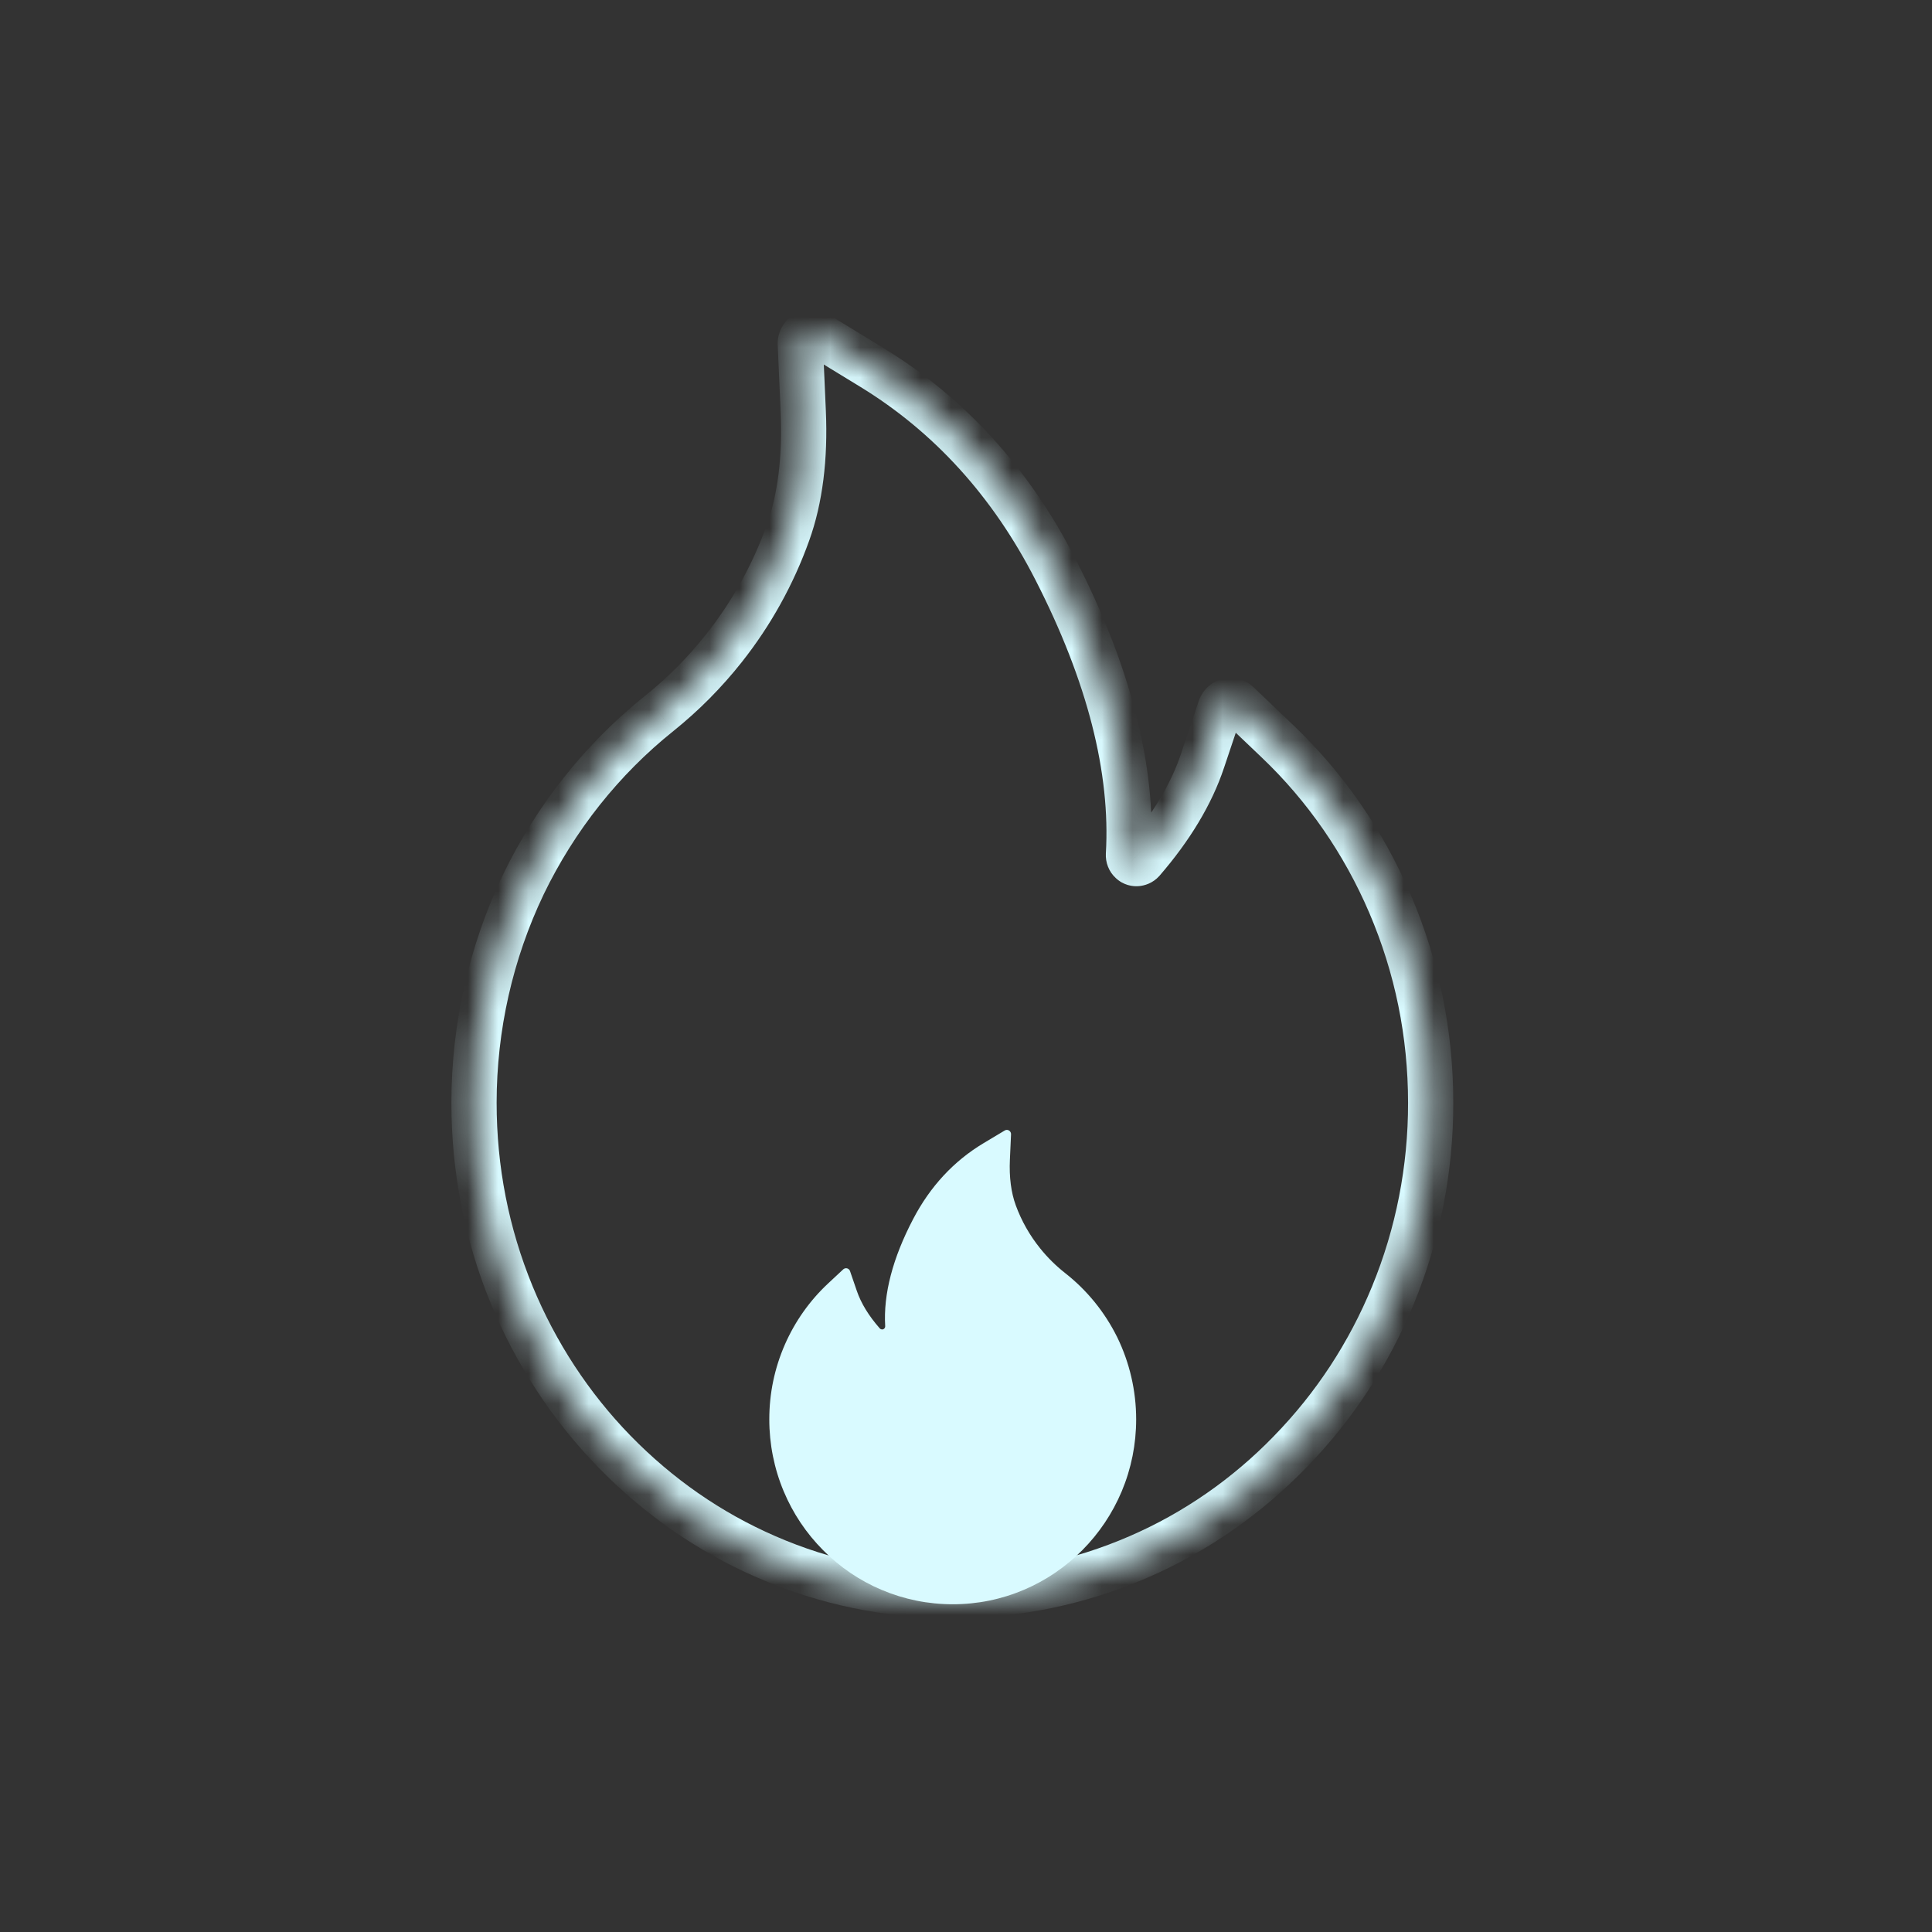 <svg width="64" height="64" viewBox="0 0 64 64" fill="none" xmlns="http://www.w3.org/2000/svg">
<rect x="0" y="0" width="64" height="64" fill="#333333" stroke="none"/>
<mask id="mask0_9871_11994" style="mask-type:luminance" maskUnits="userSpaceOnUse" x="15" y="11" width="33" height="42">
<path d="M46.04 29.941C45.166 27.897 43.895 26.062 42.308 24.552L40.998 23.303C40.954 23.262 40.9 23.233 40.842 23.218C40.784 23.203 40.724 23.203 40.666 23.219C40.608 23.234 40.555 23.264 40.511 23.305C40.467 23.347 40.433 23.399 40.413 23.457L39.828 25.202C39.463 26.297 38.792 27.415 37.843 28.514C37.78 28.584 37.708 28.603 37.658 28.608C37.609 28.613 37.532 28.603 37.465 28.538C37.401 28.482 37.37 28.397 37.374 28.313C37.541 25.497 36.731 22.321 34.957 18.864C33.49 15.991 31.451 13.751 28.903 12.188L27.044 11.051C26.8 10.902 26.49 11.098 26.503 11.393L26.602 13.638C26.67 15.173 26.499 16.529 26.094 17.657C25.599 19.037 24.887 20.319 23.978 21.469C23.345 22.269 22.628 22.992 21.84 23.626C19.942 25.142 18.398 27.085 17.325 29.31C16.254 31.553 15.697 34.023 15.695 36.528C15.695 38.736 16.114 40.873 16.942 42.89C17.742 44.831 18.896 46.593 20.341 48.078C21.799 49.575 23.492 50.754 25.378 51.572C27.332 52.423 29.402 52.854 31.541 52.854C33.679 52.854 35.749 52.423 37.703 51.577C39.584 50.763 41.295 49.576 42.74 48.082C44.199 46.586 45.342 44.836 46.139 42.895C46.966 40.884 47.39 38.719 47.386 36.532C47.386 34.25 46.936 32.032 46.04 29.941Z" fill="white"/>
</mask>
<g mask="url(#mask0_9871_11994)">
<path d="M41.005 23.304L41.522 22.762L41.514 22.755L41.005 23.304ZM40.42 23.458L39.712 23.214L39.71 23.22L40.42 23.458ZM39.834 25.203L39.124 24.965L39.124 24.967L39.834 25.203ZM37.849 28.515L38.407 29.015L38.416 29.004L37.849 28.515ZM37.471 28.538L37.993 28.001L37.981 27.99L37.97 27.98L37.471 28.538ZM37.381 28.314L36.633 28.27L36.633 28.274L37.381 28.314ZM27.05 11.052L26.657 11.689L26.659 11.69L27.05 11.052ZM21.847 23.626L22.314 24.211L22.316 24.209L21.847 23.626ZM17.332 29.31L16.657 28.985L16.656 28.988L17.332 29.31ZM42.747 48.083L42.21 47.561L42.209 47.563L42.747 48.083ZM46.735 29.648C45.822 27.512 44.494 25.592 42.831 24.011L41.798 25.094C43.31 26.533 44.523 28.284 45.358 30.236L46.735 29.648ZM42.831 24.011L41.522 22.762L40.488 23.845L41.798 25.094L42.831 24.011ZM41.514 22.755C41.38 22.63 41.215 22.539 41.034 22.493L40.664 23.944C40.599 23.927 40.541 23.895 40.495 23.852L41.514 22.755ZM41.034 22.493C40.852 22.447 40.663 22.448 40.482 22.496L40.864 23.943C40.799 23.96 40.73 23.96 40.664 23.944L41.034 22.493ZM40.482 22.496C40.301 22.543 40.137 22.636 40.004 22.762L41.032 23.85C40.986 23.893 40.929 23.925 40.864 23.943L40.482 22.496ZM40.004 22.762C39.87 22.888 39.771 23.043 39.712 23.214L41.128 23.702C41.109 23.756 41.077 23.807 41.032 23.85L40.004 22.762ZM39.71 23.22L39.124 24.965L40.545 25.441L41.13 23.696L39.71 23.22ZM39.124 24.967C38.797 25.948 38.184 26.982 37.282 28.026L38.416 29.004C39.414 27.849 40.143 26.648 40.545 25.439L39.124 24.967ZM37.292 28.015C37.336 27.966 37.391 27.927 37.452 27.901C37.509 27.876 37.56 27.867 37.594 27.863L37.735 29.353C37.91 29.337 38.182 29.265 38.407 29.015L37.292 28.015ZM37.594 27.863C37.704 27.853 37.865 27.877 37.993 28.001L36.95 29.075C37.213 29.331 37.527 29.373 37.735 29.353L37.594 27.863ZM37.97 27.98C38.093 28.089 38.136 28.233 38.129 28.354L36.633 28.274C36.618 28.563 36.724 28.875 36.973 29.097L37.97 27.98ZM38.129 28.358C38.306 25.368 37.443 22.056 35.63 18.523L34.297 19.204C36.031 22.585 36.79 25.628 36.633 28.27L38.129 28.358ZM35.63 18.523C34.105 15.537 31.975 13.19 29.301 11.551L28.518 12.826C30.94 14.312 32.888 16.446 34.297 19.204L35.63 18.523ZM29.301 11.551L27.441 10.414L26.659 11.69L28.518 12.826L29.301 11.551ZM27.443 10.415C26.63 9.914 25.724 10.601 25.762 11.428L27.258 11.361C27.265 11.497 27.192 11.62 27.084 11.688C26.975 11.758 26.804 11.78 26.657 11.689L27.443 10.415ZM25.762 11.428L25.861 13.672L27.357 13.606L27.258 11.361L25.762 11.428ZM25.861 13.672C25.925 15.136 25.76 16.391 25.396 17.404L26.805 17.91C27.251 16.669 27.428 15.211 27.357 13.606L25.861 13.672ZM25.396 17.404C24.928 18.708 24.256 19.919 23.397 21.006L24.572 21.934C25.532 20.72 26.283 19.366 26.805 17.91L25.396 17.404ZM23.397 21.006C22.799 21.762 22.121 22.445 21.377 23.043L22.316 24.209C23.148 23.541 23.905 22.777 24.572 21.934L23.397 21.006ZM21.379 23.042C19.392 24.63 17.778 26.662 16.657 28.985L18.006 29.635C19.032 27.51 20.505 25.656 22.314 24.211L21.379 23.042ZM16.656 28.988C15.537 31.333 14.954 33.913 14.953 36.528L16.451 36.529C16.452 34.135 16.985 31.774 18.008 29.632L16.656 28.988ZM14.953 36.528C14.953 38.832 15.39 41.067 16.256 43.175L17.642 42.606C16.851 40.681 16.451 38.641 16.451 36.529L14.953 36.528ZM16.256 43.175C17.092 45.203 18.299 47.046 19.811 48.6L20.884 47.557C19.507 46.141 18.406 44.461 17.642 42.606L16.256 43.175ZM19.811 48.6C21.335 50.164 23.108 51.4 25.086 52.259L25.684 50.887C23.89 50.108 22.277 48.986 20.884 47.557L19.811 48.6ZM25.086 52.259C27.135 53.152 29.306 53.603 31.547 53.603V52.106C29.512 52.106 27.543 51.697 25.684 50.887L25.086 52.259ZM31.547 53.603C33.788 53.603 35.96 53.151 38.008 52.264L37.412 50.891C35.553 51.697 33.583 52.106 31.547 52.106V53.603ZM38.008 52.264C39.981 51.41 41.773 50.166 43.285 48.603L42.209 47.563C40.831 48.987 39.202 50.117 37.412 50.891L38.008 52.264ZM43.284 48.605C44.81 47.038 46.006 45.208 46.839 43.179L45.453 42.611C44.692 44.465 43.601 46.134 42.21 47.561L43.284 48.605ZM46.839 43.179C47.703 41.077 48.146 38.816 48.142 36.531L46.644 36.533C46.648 38.622 46.242 40.691 45.453 42.611L46.839 43.179ZM48.142 36.531C48.142 34.149 47.672 31.833 46.735 29.648L45.358 30.236C46.213 32.233 46.644 34.35 46.644 36.533L48.142 36.531Z" fill="#D9FAFF"/>
</g>
<path d="M26 44.54C26.336 43.773 26.823 43.084 27.431 42.517L27.934 42.048C27.951 42.033 27.971 42.022 27.994 42.016C28.016 42.01 28.039 42.011 28.061 42.016C28.083 42.022 28.104 42.033 28.121 42.049C28.138 42.064 28.151 42.084 28.158 42.106L28.383 42.761C28.523 43.172 28.78 43.592 29.144 44.005C29.168 44.031 29.196 44.038 29.215 44.04C29.234 44.041 29.263 44.038 29.289 44.013C29.313 43.992 29.325 43.961 29.323 43.929C29.26 42.872 29.57 41.679 30.25 40.381C30.813 39.303 31.595 38.462 32.572 37.875L33.285 37.448C33.378 37.392 33.497 37.466 33.492 37.576L33.454 38.419C33.428 38.995 33.494 39.505 33.649 39.928C33.839 40.446 34.112 40.928 34.461 41.359C34.703 41.66 34.978 41.931 35.28 42.169C36.008 42.739 36.6 43.468 37.012 44.303C37.422 45.146 37.636 46.073 37.637 47.013C37.637 47.842 37.476 48.645 37.159 49.402C36.852 50.131 36.409 50.792 35.855 51.35C35.296 51.912 34.647 52.354 33.924 52.662C33.175 52.981 32.38 53.143 31.561 53.143C30.741 53.143 29.947 52.981 29.197 52.663C28.476 52.358 27.82 51.912 27.266 51.352C26.706 50.789 26.268 50.133 25.962 49.404C25.645 48.649 25.483 47.836 25.484 47.015C25.484 46.158 25.657 45.325 26 44.54Z" fill="#D9FAFF"/>
</svg>
